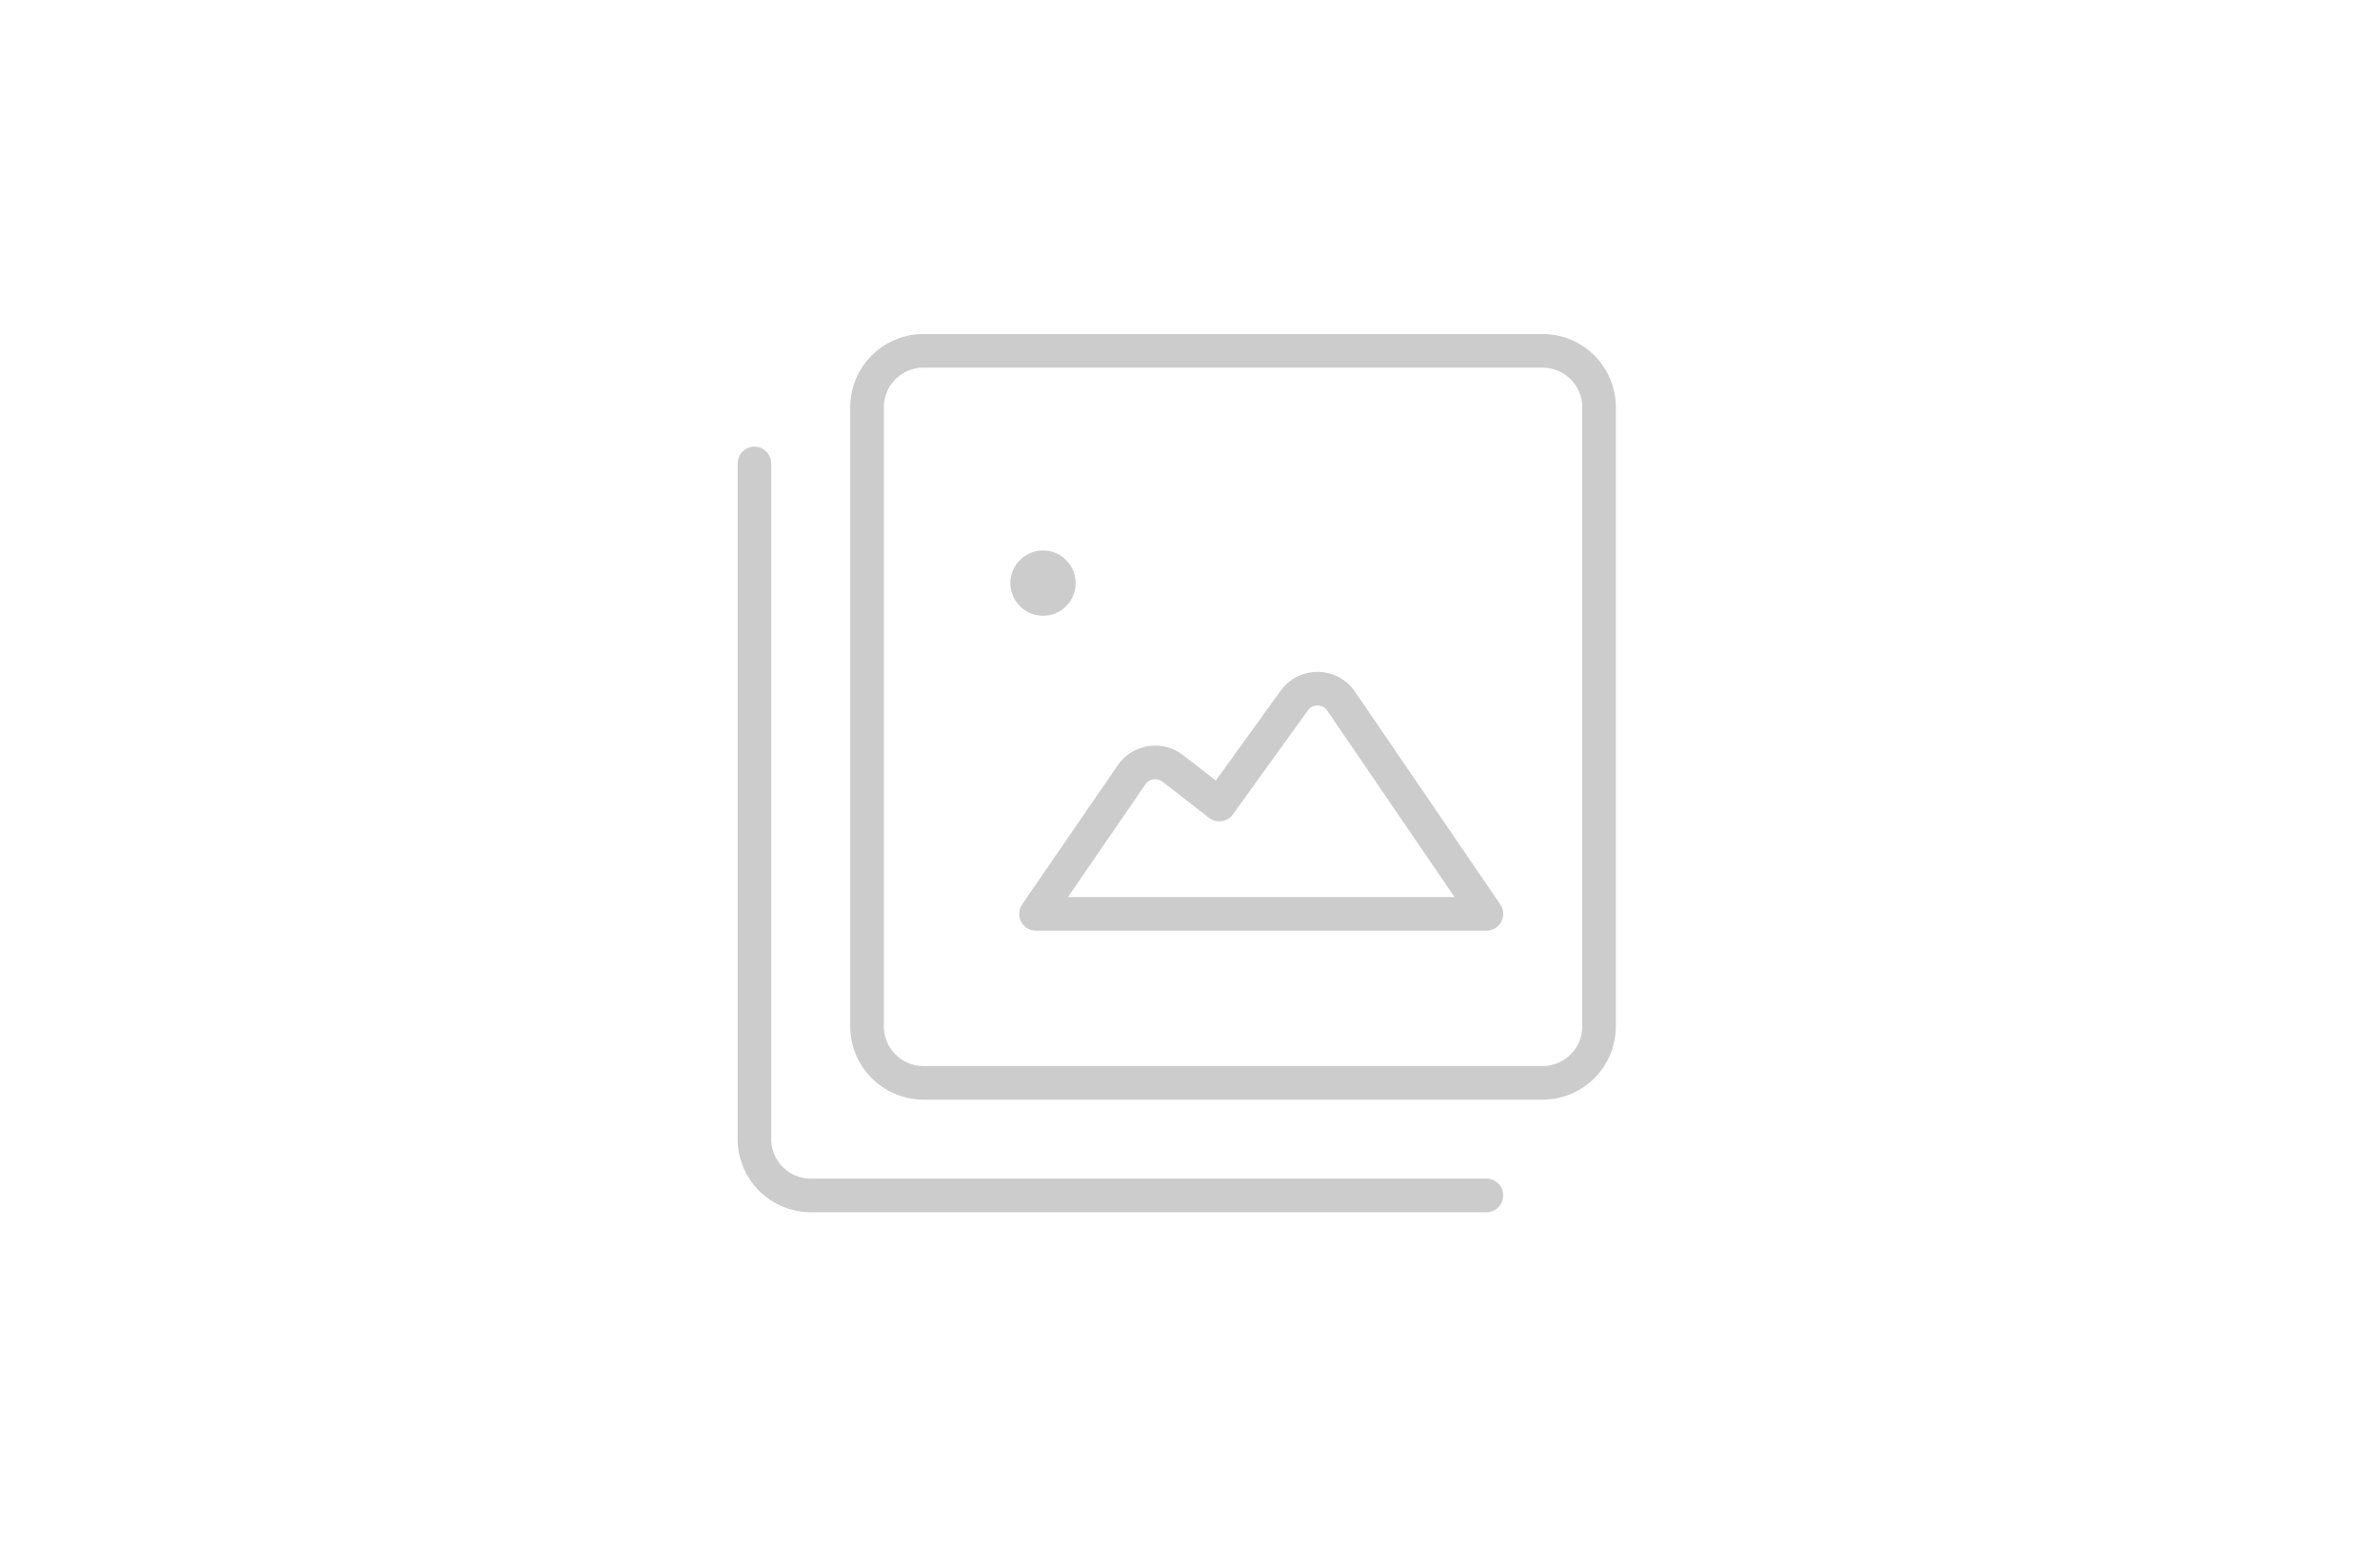 <svg xmlns="http://www.w3.org/2000/svg" width="177" height="115" viewBox="0 0 177 115" fill="none"><g opacity="0.2"><path fill-rule="evenodd" clip-rule="evenodd" d="M68.67 26.094H114.732C117.044 26.094 118.92 27.97 118.92 30.281V76.344C118.92 78.655 117.044 80.531 114.732 80.531H68.67C66.358 80.531 64.482 78.655 64.482 76.344V30.281C64.482 27.97 66.358 26.094 68.67 26.094Z" stroke="black" stroke-width="2.5" stroke-linecap="round" stroke-linejoin="round"></path><path d="M110.545 88.906H60.295C57.983 88.906 56.107 87.03 56.107 84.719V34.469" stroke="black" stroke-width="2.5" stroke-linecap="round" stroke-linejoin="round"></path><path d="M77.565 42.189C76.915 42.193 76.388 42.72 76.391 43.37C76.394 44.02 76.921 44.548 77.572 44.545C78.222 44.542 78.746 44.017 78.746 43.367C78.746 42.717 78.219 42.189 77.568 42.189" stroke="black" stroke-width="2.5" stroke-linecap="round" stroke-linejoin="round"></path><path fill-rule="evenodd" clip-rule="evenodd" d="M110.545 67.969L99.721 52.122C99.078 51.188 97.778 50.938 96.816 51.562C96.597 51.704 96.41 51.886 96.259 52.095L90.679 59.834L87.22 57.148C86.314 56.447 84.993 56.589 84.272 57.468C84.236 57.515 84.199 57.561 84.166 57.61L77.045 67.969H110.545V67.969Z" stroke="black" stroke-width="2.5" stroke-linecap="round" stroke-linejoin="round"></path></g></svg>